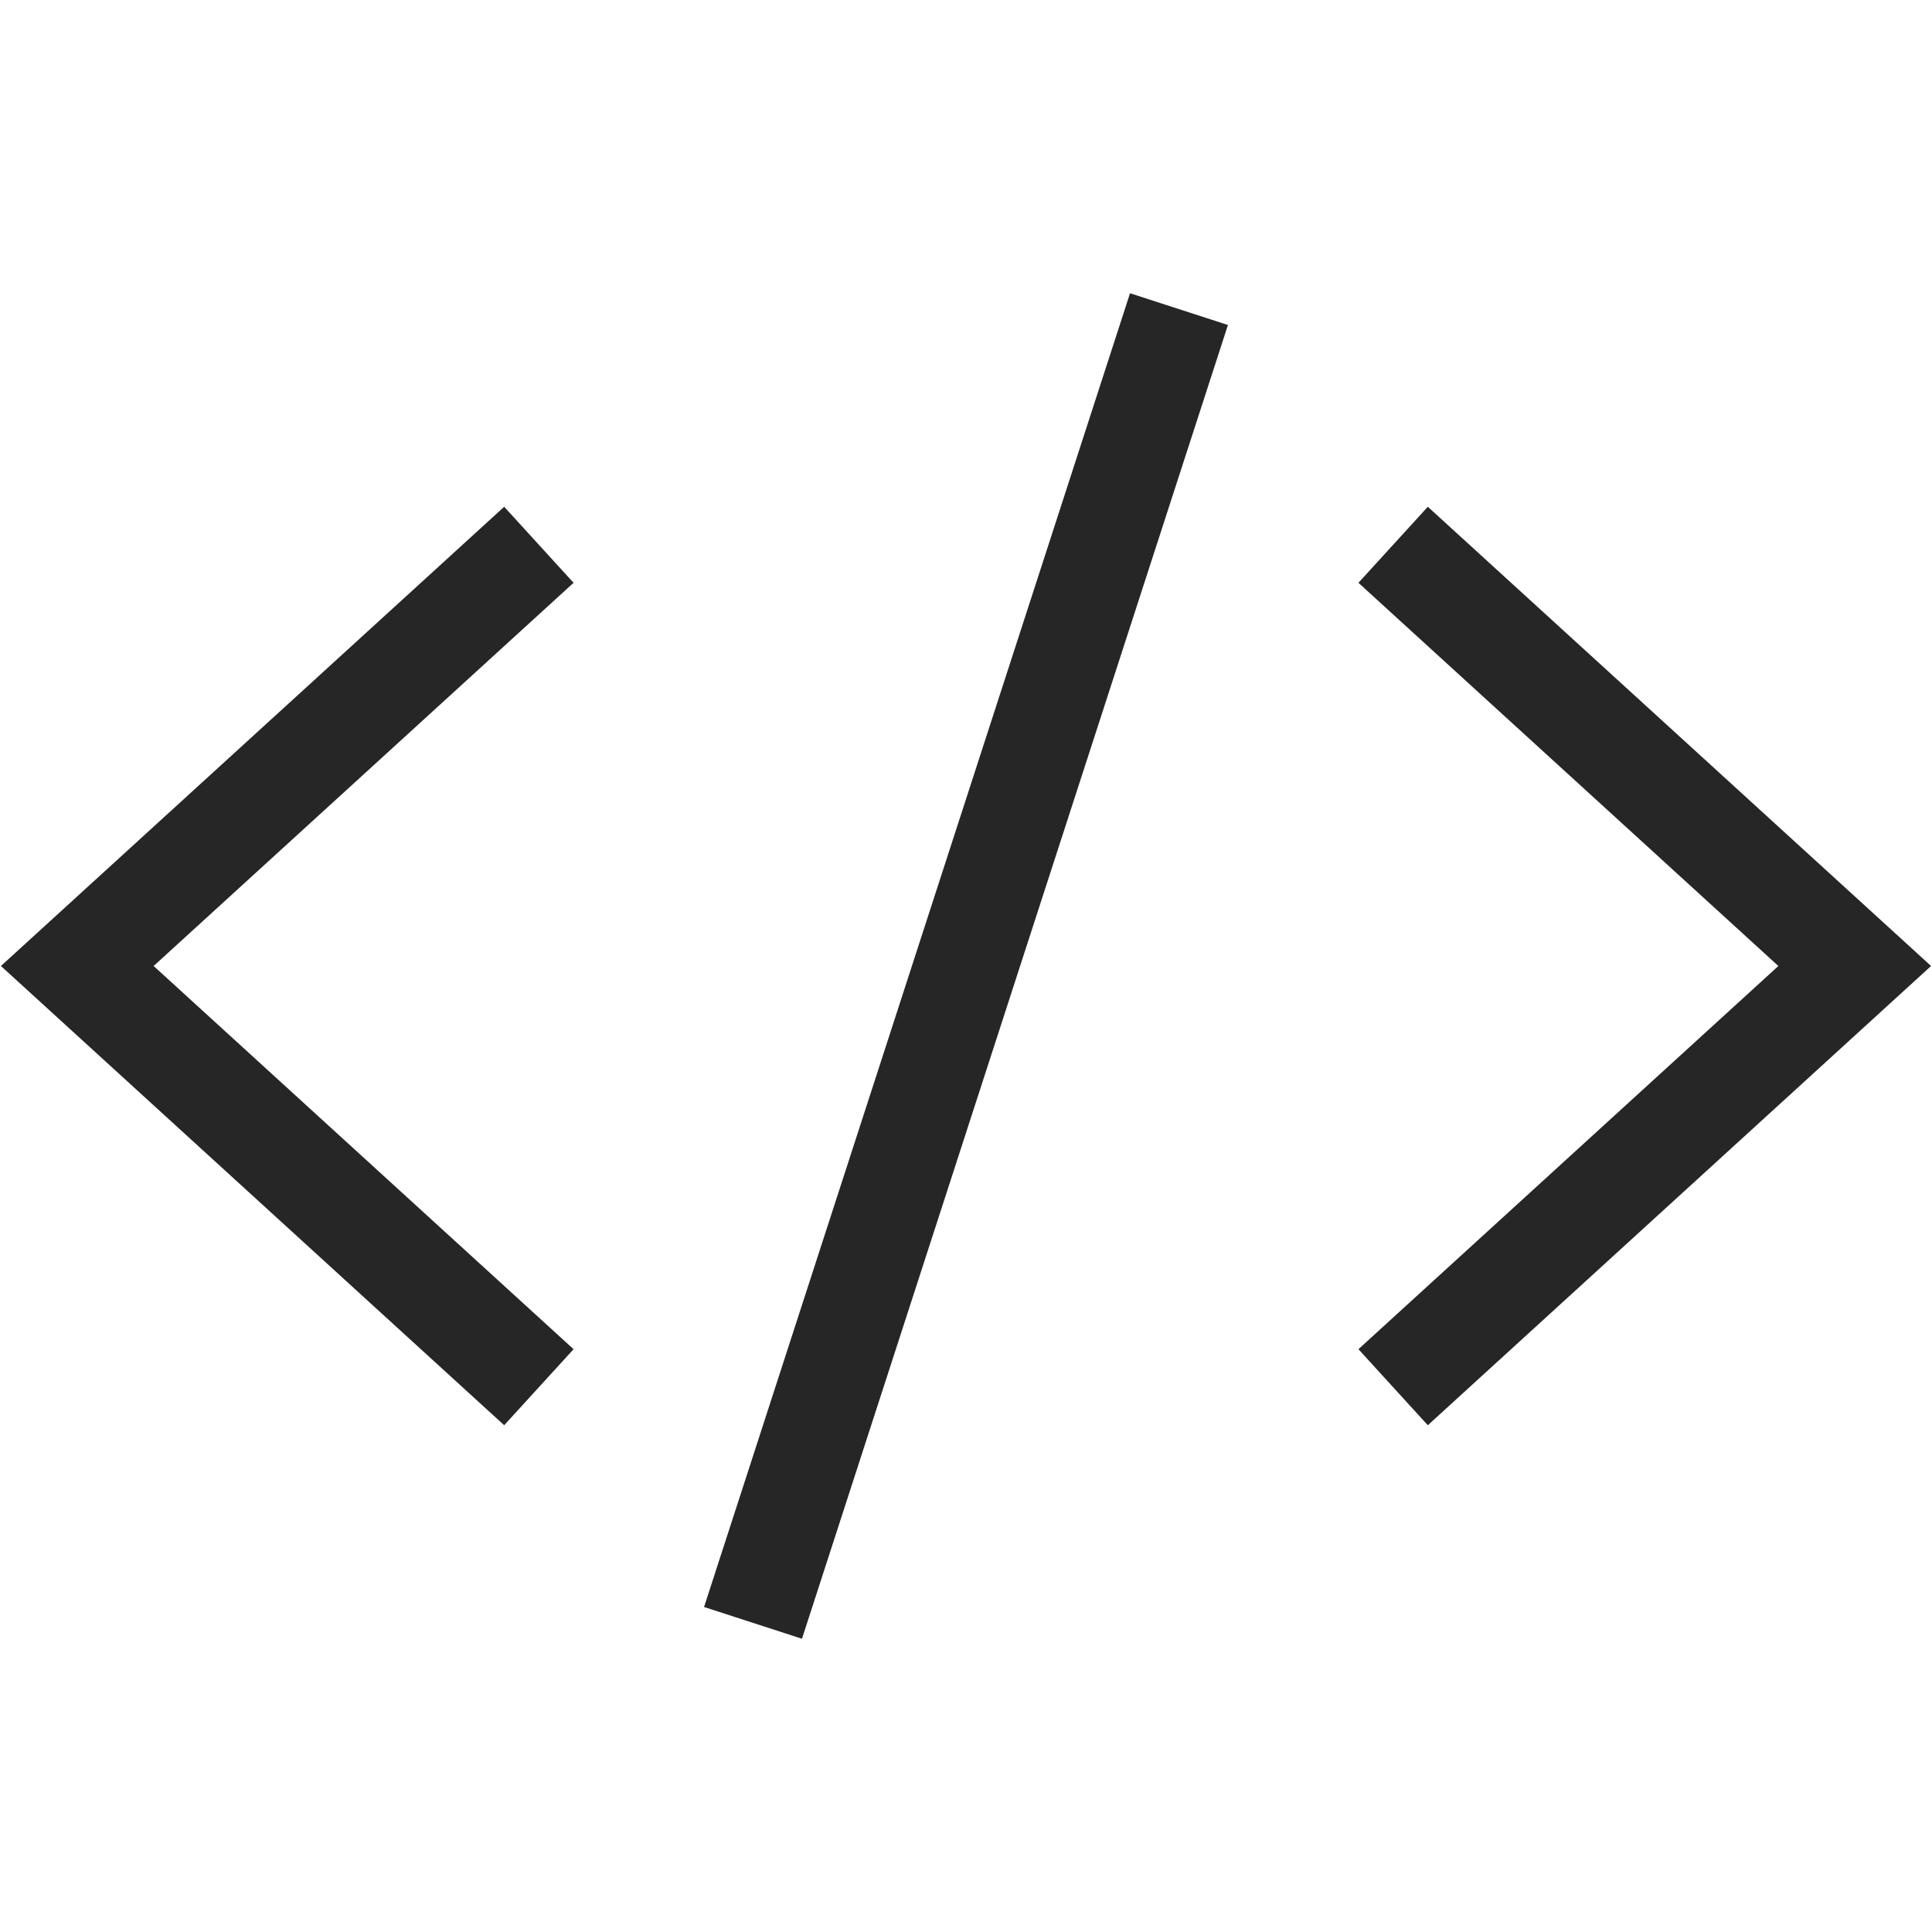 <?xml version="1.0" encoding="UTF-8"?>
<svg width="50px" height="50px" viewBox="0 0 50 50" version="1.1" xmlns="http://www.w3.org/2000/svg" xmlns:xlink="http://www.w3.org/1999/xlink">
    <title>d4</title>
    <g id="d4" stroke="none" stroke-width="1" fill="none" fill-rule="evenodd" stroke-opacity="0.85">
        <g id="iconfinder_code_2909987" transform="translate(2, 8)" stroke="#000000" stroke-width="2.664">
            <polyline id="XMLID_313_" points="11.946 27.901 0 17 11.946 6.099"></polyline>
            <polyline id="XMLID_314_" points="34.054 6.099 46 17 34.054 27.901"></polyline>
            <line x1="17.488" y1="34" x2="28.512" y2="0" id="XMLID_315_"></line>
        </g>
    </g>
</svg>